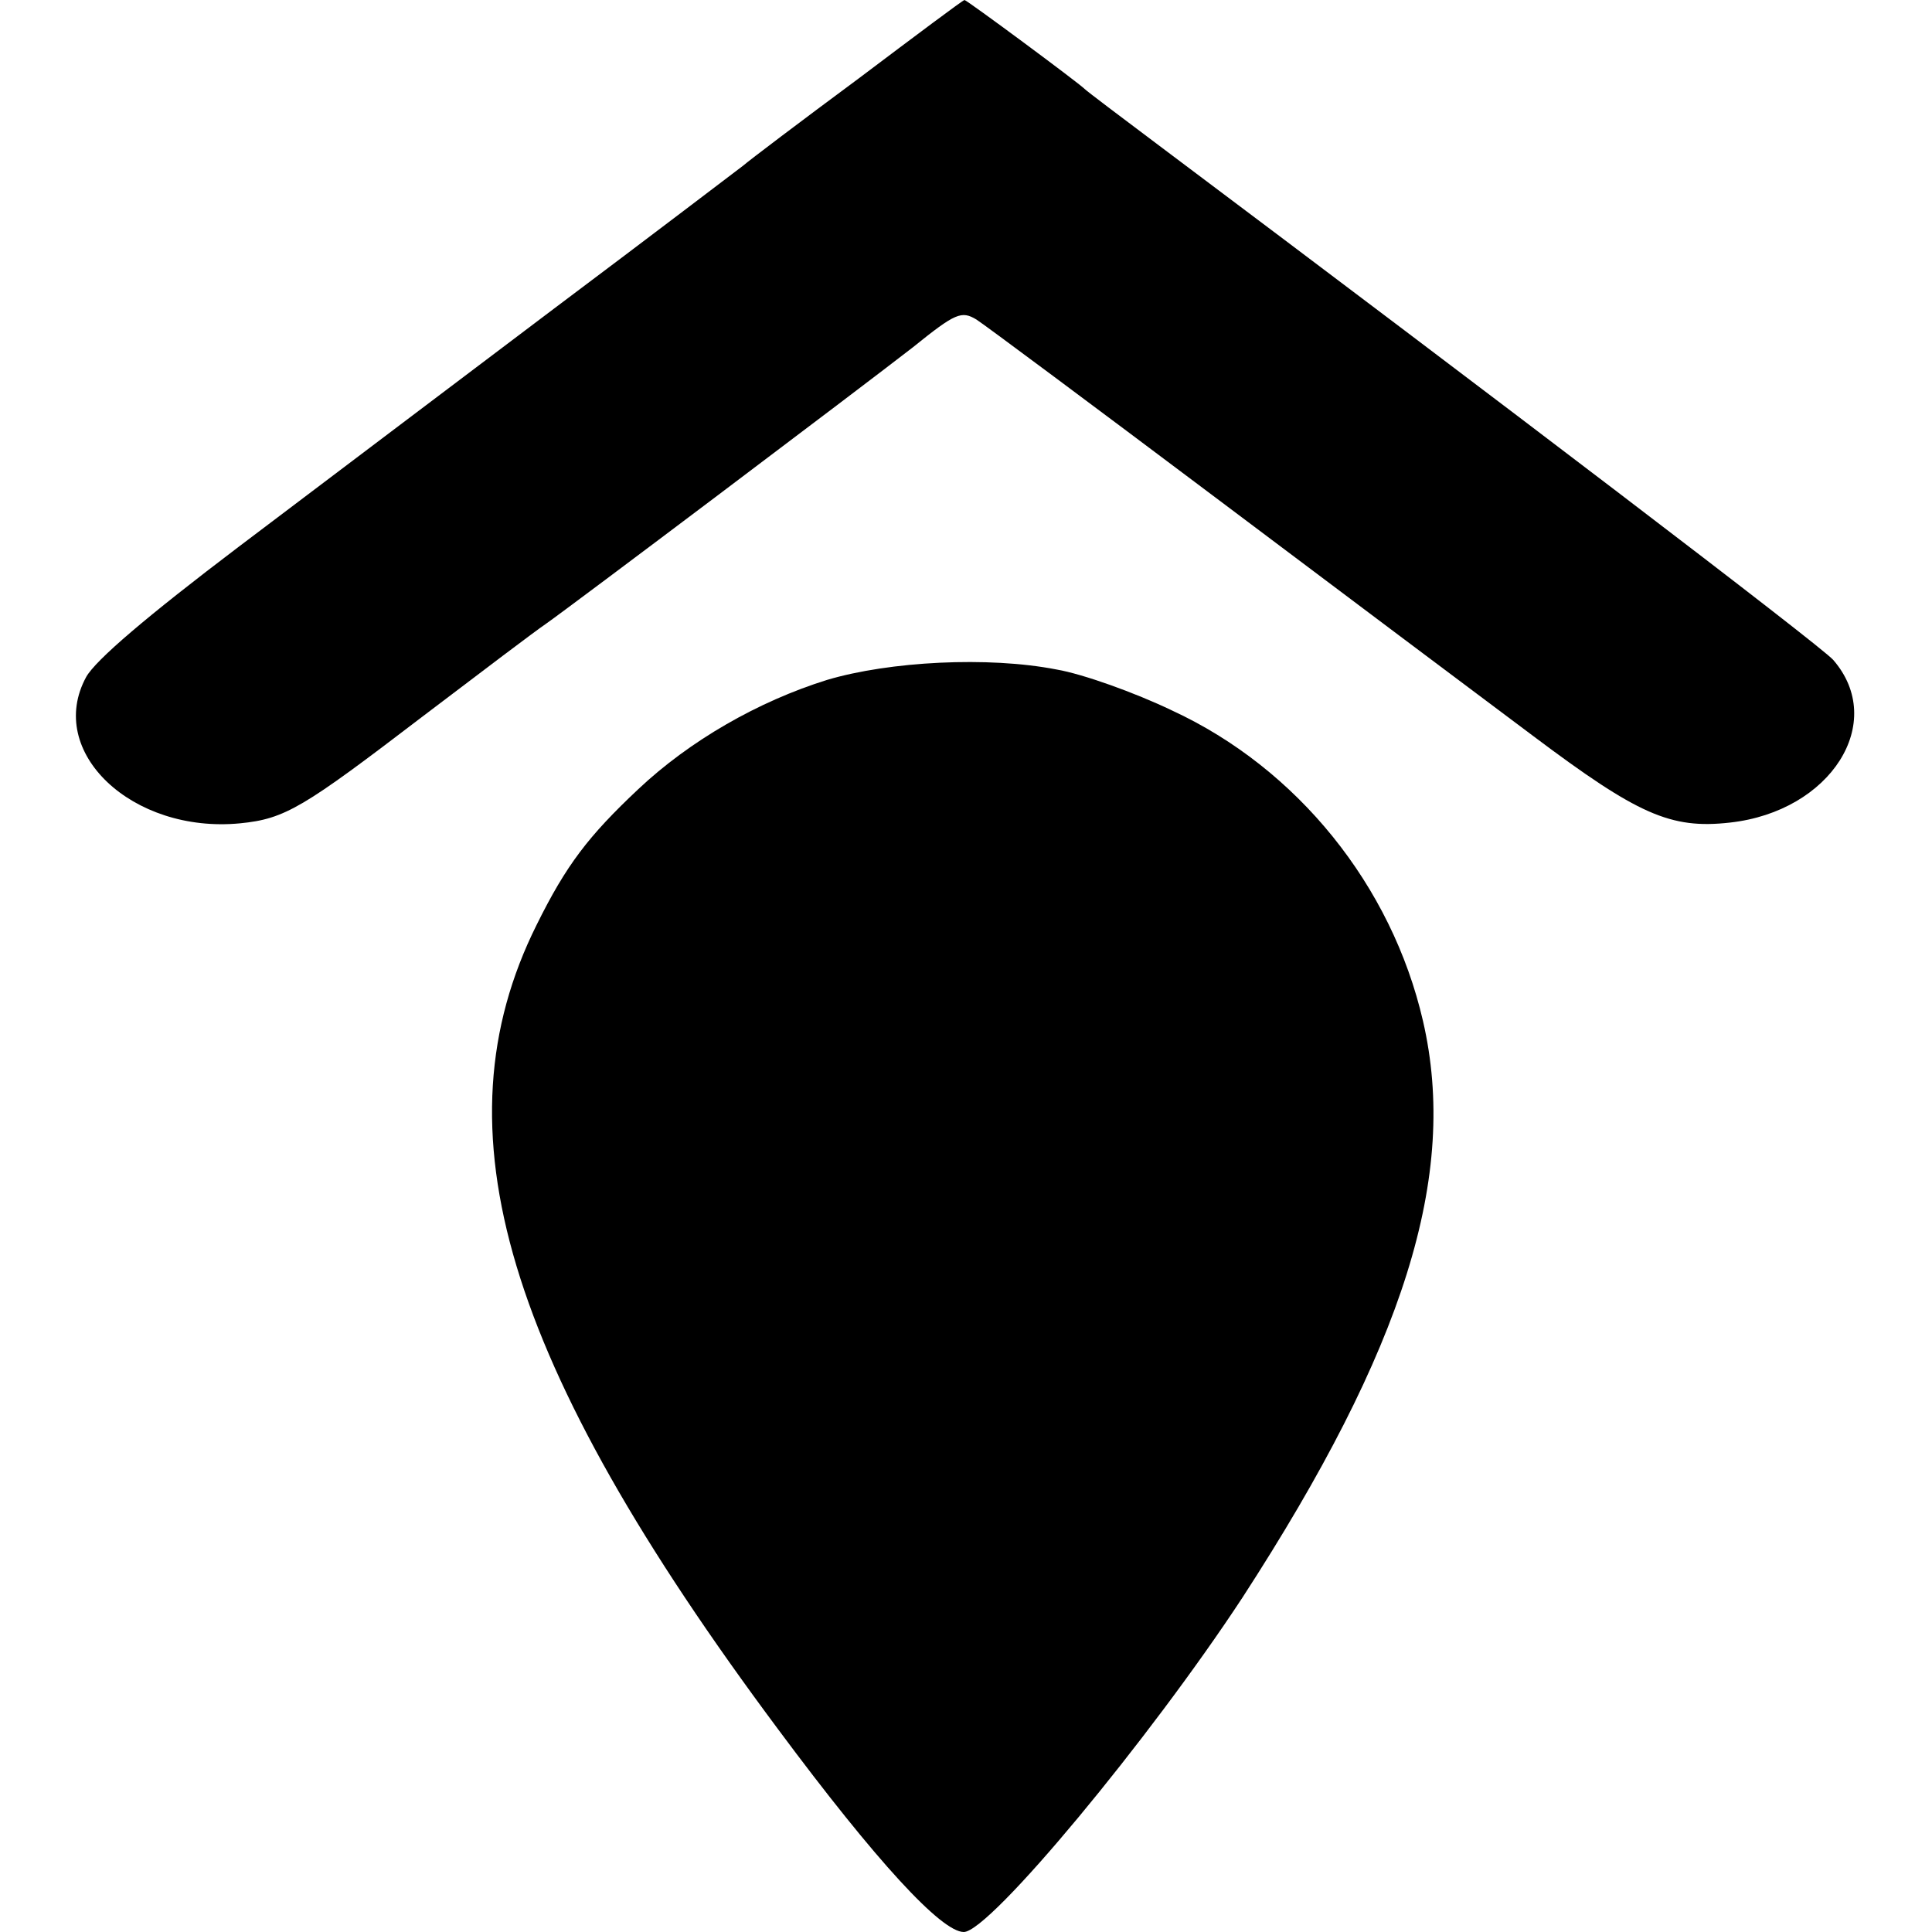 <svg version="1.0" xmlns="http://www.w3.org/2000/svg" width="346.667" height="346.667" viewBox="0 0 260 260"><path d="M115.5 10.6c-7.7 5.7-14.7 11-15.5 11.7-.8.6-12.2 9.3-25.4 19.2-13.1 9.9-32.2 24.3-42.5 32.1C19.7 83 12.9 88.8 11.6 91.1c-5.5 10.1 6.2 21.1 20.7 19.7 6.1-.6 8.5-2.1 24.6-14.4 7.9-6 15.3-11.6 16.5-12.4 3.3-2.3 42.3-31.7 49.5-37.3 5.7-4.6 6.5-4.9 8.5-3.7 1.1.7 15.6 11.5 32.1 23.9 16.5 12.4 35.8 26.9 42.9 32.2 14 10.5 18.4 12.5 26.4 11.6 13.6-1.5 21.2-13.5 13.9-21.9-1.8-2-45.4-35.2-90.7-69.2-5.2-3.9-9.7-7.3-10-7.6-.9-.9-15.9-12-16.2-12-.2 0-6.6 4.8-14.3 10.6z"/><path d="M111.3 91.5c-9.3 2.9-18.5 8.2-25.4 14.7-6.7 6.3-9.7 10.2-13.7 18.3-13.7 27.5-4.3 58.8 32.5 108.2 13.3 17.9 22 27.3 25 27.3 3.5 0 25.1-26.1 37.5-45 21.8-33.6 29.1-56.8 24.3-77.6-4.2-18.2-16.9-34-33.8-41.8-5-2.4-12-4.9-15.5-5.5-9.2-1.8-22.5-1.1-30.9 1.4z"/></svg>
